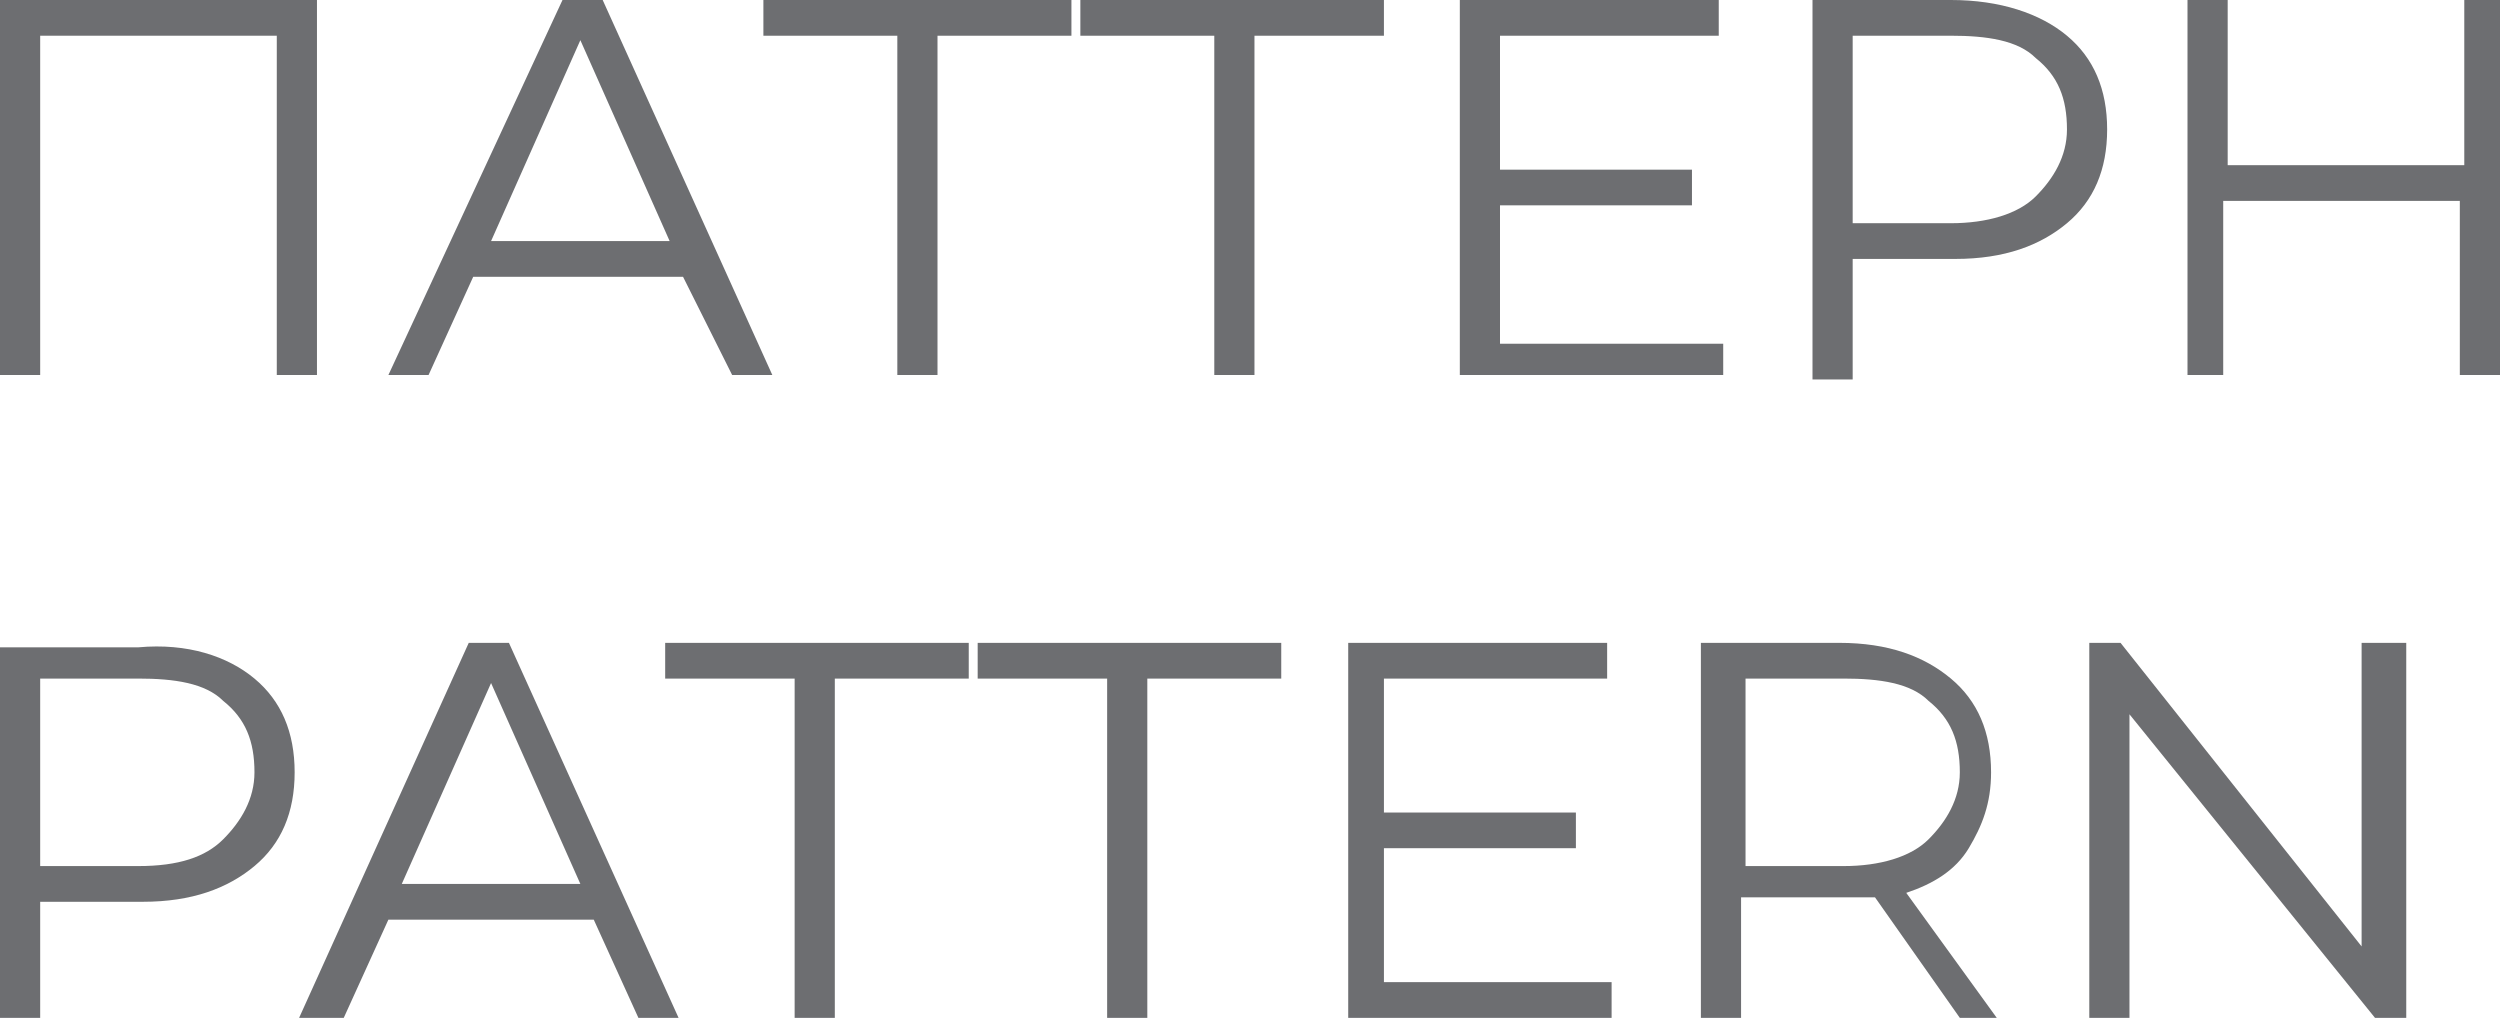 <?xml version="1.0" encoding="UTF-8"?> <!-- Generator: Adobe Illustrator 18.0.0, SVG Export Plug-In . SVG Version: 6.00 Build 0) --> <svg xmlns="http://www.w3.org/2000/svg" xmlns:xlink="http://www.w3.org/1999/xlink" id="Слой_1" x="0px" y="0px" viewBox="0 0 56 22.8" xml:space="preserve"> <g> <path fill="#6D6E71" d="M7.1,0v8.4H6.2V0.8H0.9v7.6H0V0H7.1z"></path> <path fill="#6D6E71" d="M15.3,6.2h-4.7l-1,2.2H8.7L12.6,0h0.9l3.8,8.4h-0.9L15.3,6.2z M15,5.4l-2-4.5l-2,4.5H15z"></path> <path fill="#6D6E71" d="M24,0.8h-3v7.6h-0.9V0.8h-3V0H24V0.8z"></path> <path fill="#6D6E71" d="M31.1,0.8h-3v7.6h-0.9V0.8h-3V0h6.8V0.8z"></path> <path fill="#6D6E71" d="M38.6,7.6v0.8h-5.9V0h5.8v0.8h-4.9v3h4.3v0.8h-4.3v3.1H38.6z"></path> <path fill="#6D6E71" d="M46.3,0.8c0.6,0.5,0.9,1.2,0.9,2.1S46.9,4.5,46.3,5c-0.6,0.5-1.4,0.8-2.5,0.8h-2.3v2.7h-0.9V0h3.1 C44.8,0,45.7,0.3,46.3,0.8z M45.6,4.4c0.4-0.4,0.7-0.9,0.7-1.5c0-0.7-0.2-1.2-0.7-1.6c-0.4-0.4-1.1-0.5-1.9-0.5h-2.2V5h2.2 C44.5,5,45.2,4.8,45.6,4.4z"></path> <path fill="#6D6E71" d="M56,0v8.4h-0.9V4.5h-5.3v3.9H49V0h0.9v3.7h5.3V0H56z"></path> <path fill="#6D6E71" d="M5.7,15.2c0.6,0.5,0.9,1.2,0.9,2.1c0,0.9-0.3,1.6-0.9,2.1c-0.6,0.5-1.4,0.8-2.5,0.8H0.9v2.7H0v-8.4h3.1 C4.2,14.4,5.1,14.7,5.7,15.2z M5,18.8c0.4-0.4,0.7-0.9,0.7-1.5c0-0.7-0.2-1.2-0.7-1.6c-0.4-0.4-1.1-0.5-1.9-0.5H0.9v4.2h2.2 C4,19.4,4.6,19.2,5,18.8z"></path> <path fill="#6D6E71" d="M13.3,20.6H8.7l-1,2.2H6.7l3.8-8.4h0.9l3.8,8.4h-0.9L13.3,20.6z M13,19.8l-2-4.5l-2,4.5H13z"></path> <path fill="#6D6E71" d="M17.9,15.2h-3v-0.8h6.8v0.8h-3v7.6h-0.9V15.2z"></path> <path fill="#6D6E71" d="M24.9,15.2h-3v-0.8h6.8v0.8h-3v7.6h-0.9V15.2z"></path> <path fill="#6D6E71" d="M36.1,22v0.8h-5.9v-8.4h5.8v0.8H31v3h4.3v0.8H31V22H36.1z"></path> <path fill="#6D6E71" d="M43.9,22.8L42,20.1c-0.2,0-0.4,0-0.7,0h-2.3v2.7h-0.9v-8.4h3.1c1.1,0,1.9,0.3,2.5,0.8 c0.6,0.5,0.9,1.2,0.9,2.1c0,0.7-0.2,1.2-0.5,1.7c-0.3,0.5-0.8,0.8-1.4,1l2.1,2.9H43.9z M43.2,18.8c0.4-0.4,0.7-0.9,0.7-1.5 c0-0.7-0.2-1.2-0.7-1.6c-0.4-0.4-1.1-0.5-1.9-0.5h-2.2v4.2h2.2C42.1,19.4,42.8,19.2,43.2,18.8z"></path> <path fill="#6D6E71" d="M53.9,14.4v8.4h-0.7L47.7,16v6.8h-0.9v-8.4h0.7l5.4,6.8v-6.8H53.9z"></path> </g> </svg> 
